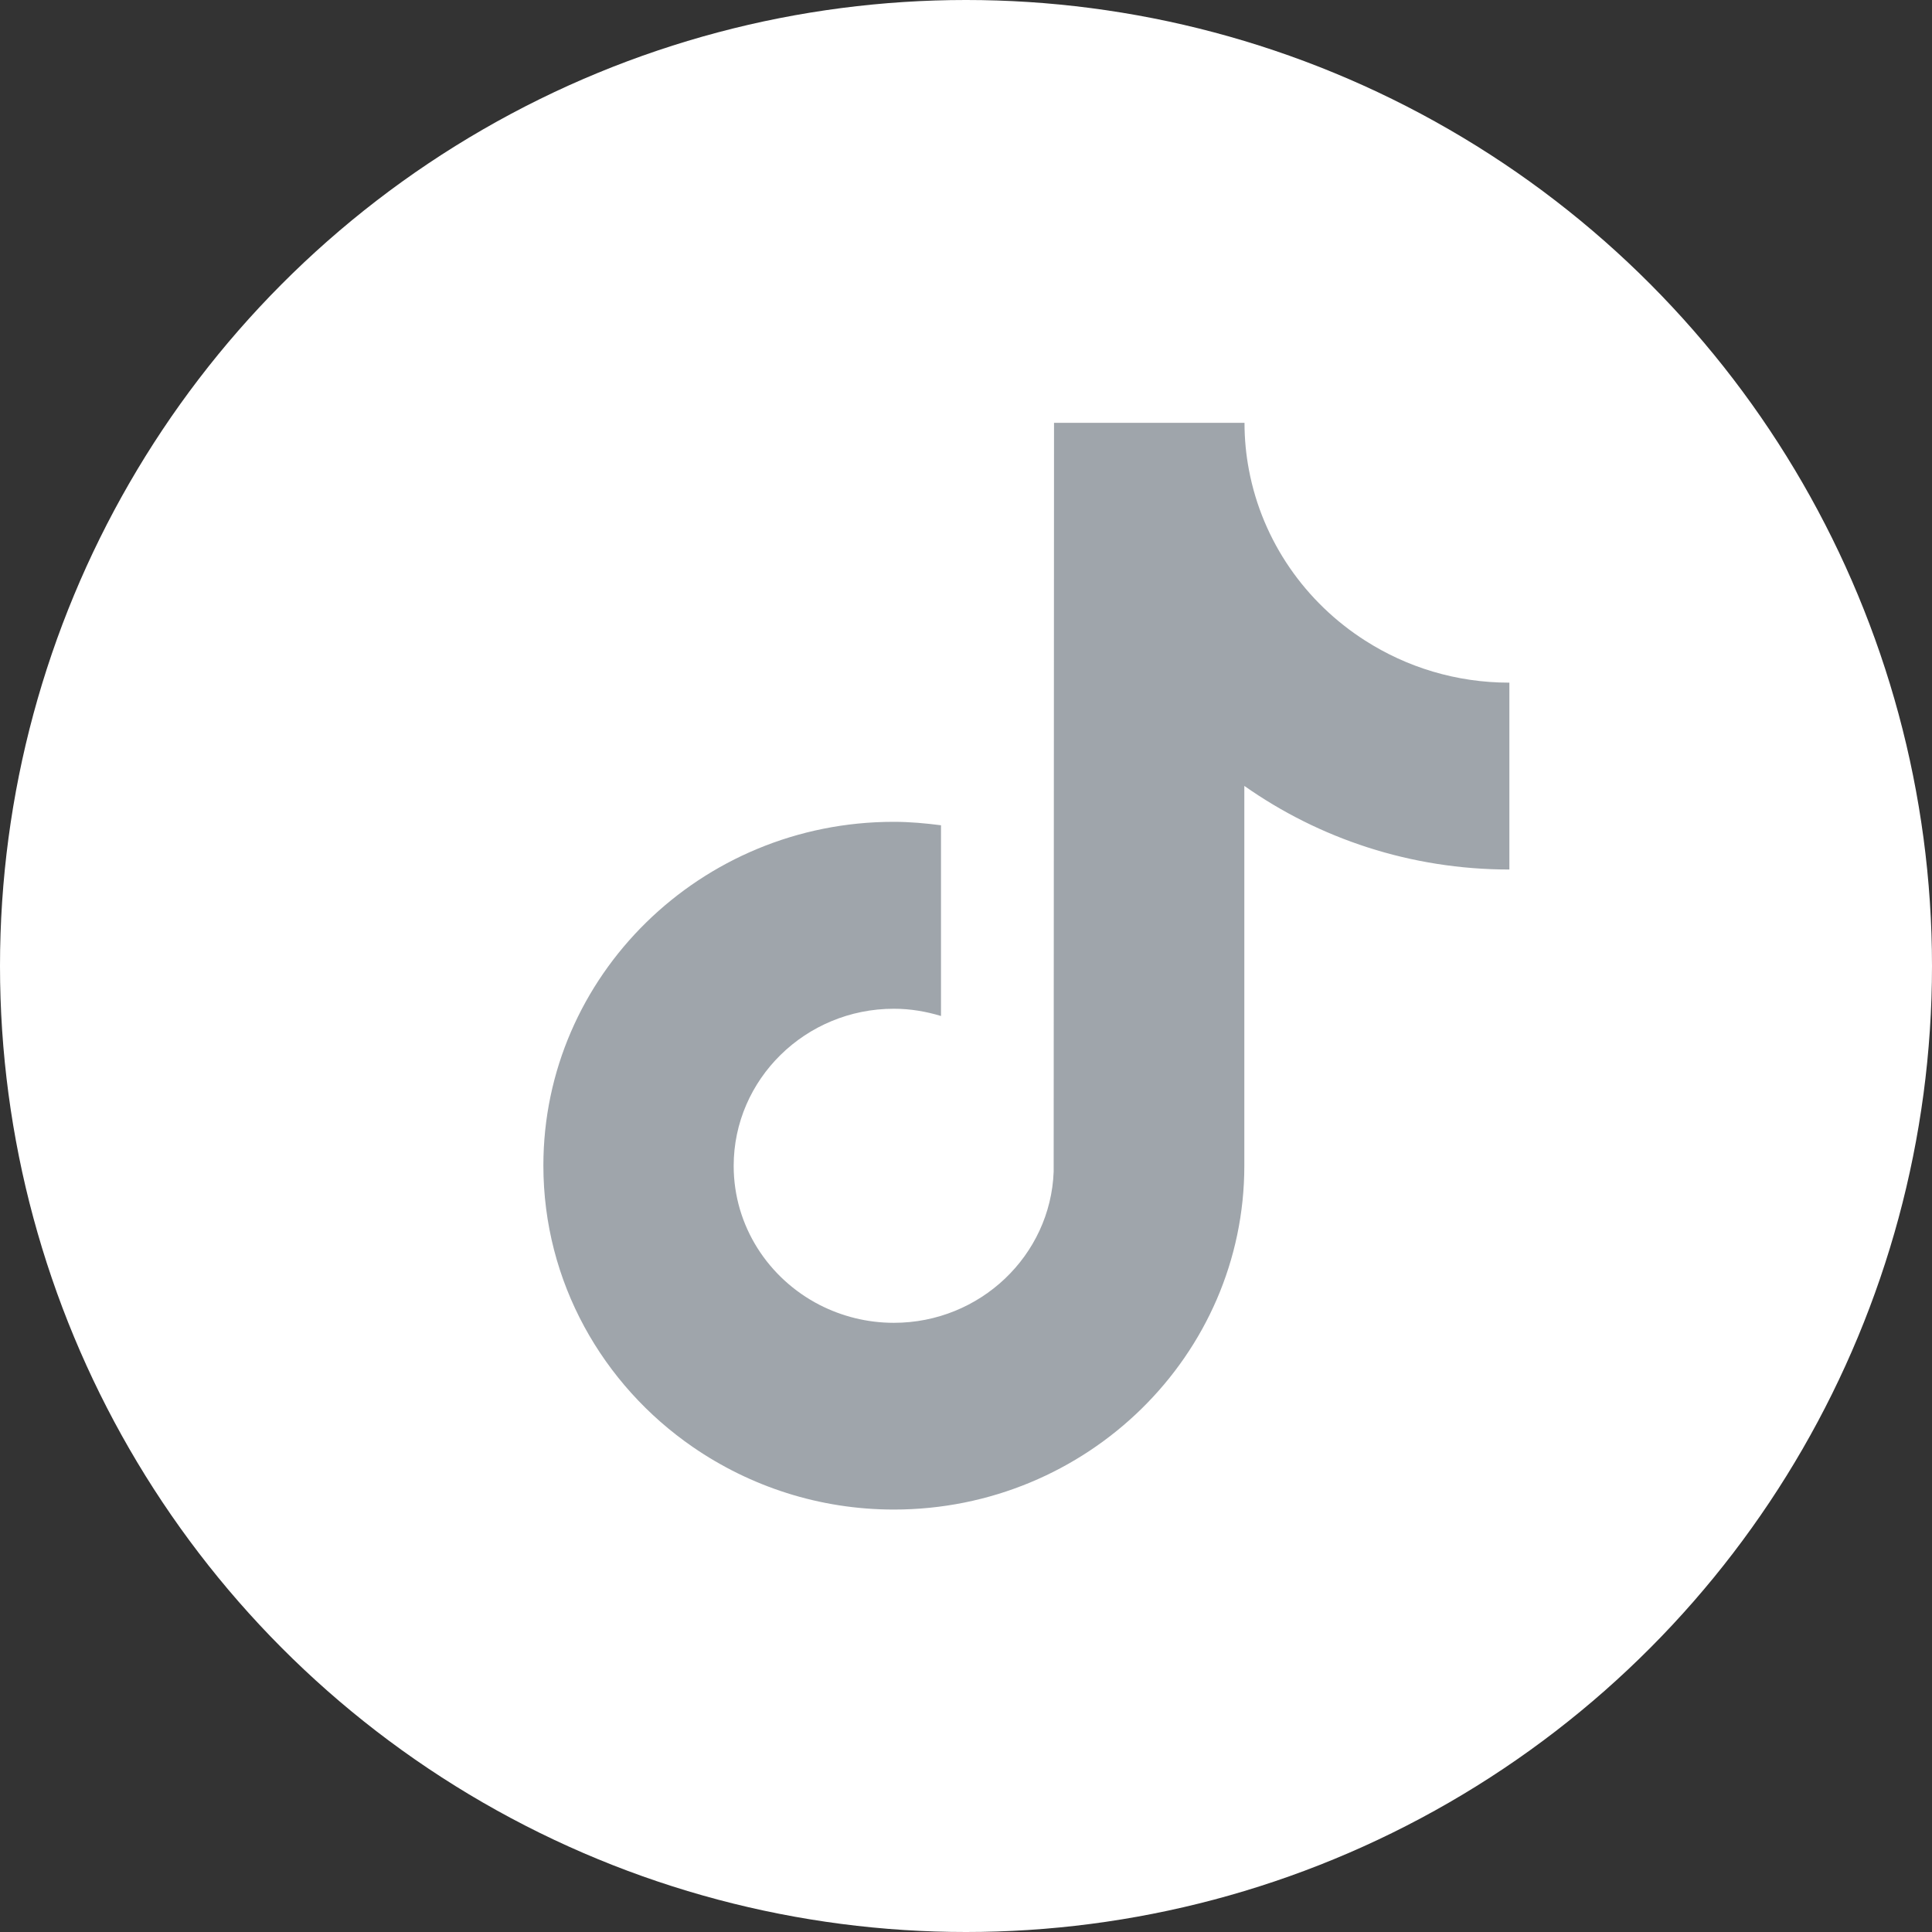 <svg width="32" height="32" viewBox="0 0 32 32" fill="none" xmlns="http://www.w3.org/2000/svg">
<rect x="0" y="0" width="32" height="32" fill="#333333" stroke="none"/>
<circle cx="16" cy="16" r="16" fill="white"/>
<g clip-path="url(#clip0_56589_1160)">
<path d="M22.611 10.61C21.621 9.978 20.91 8.966 20.687 7.787C20.638 7.532 20.613 7.27 20.613 7.003H17.458L17.452 19.407C17.4 20.795 16.233 21.91 14.805 21.91C14.361 21.91 13.944 21.802 13.574 21.613C12.728 21.177 12.152 20.308 12.152 19.311C12.152 17.877 13.341 16.708 14.805 16.708C15.078 16.708 15.338 16.753 15.586 16.828V13.669C15.329 13.636 15.069 13.612 14.805 13.612C11.604 13.609 9 16.164 9 19.305C9 21.231 9.98 22.938 11.478 23.969C12.422 24.618 13.568 25.003 14.805 25.003C18.006 25.003 20.61 22.448 20.61 19.308V13.017C21.848 13.889 23.364 14.402 25 14.402V11.307C24.118 11.307 23.3 11.051 22.611 10.61Z" fill="#9FA5AB"/>
</g>
<defs>
<clipPath id="clip0_56589_1160">
<rect width="16" height="18" fill="white" transform="translate(9 7)"/>
</clipPath>
</defs>
</svg>
